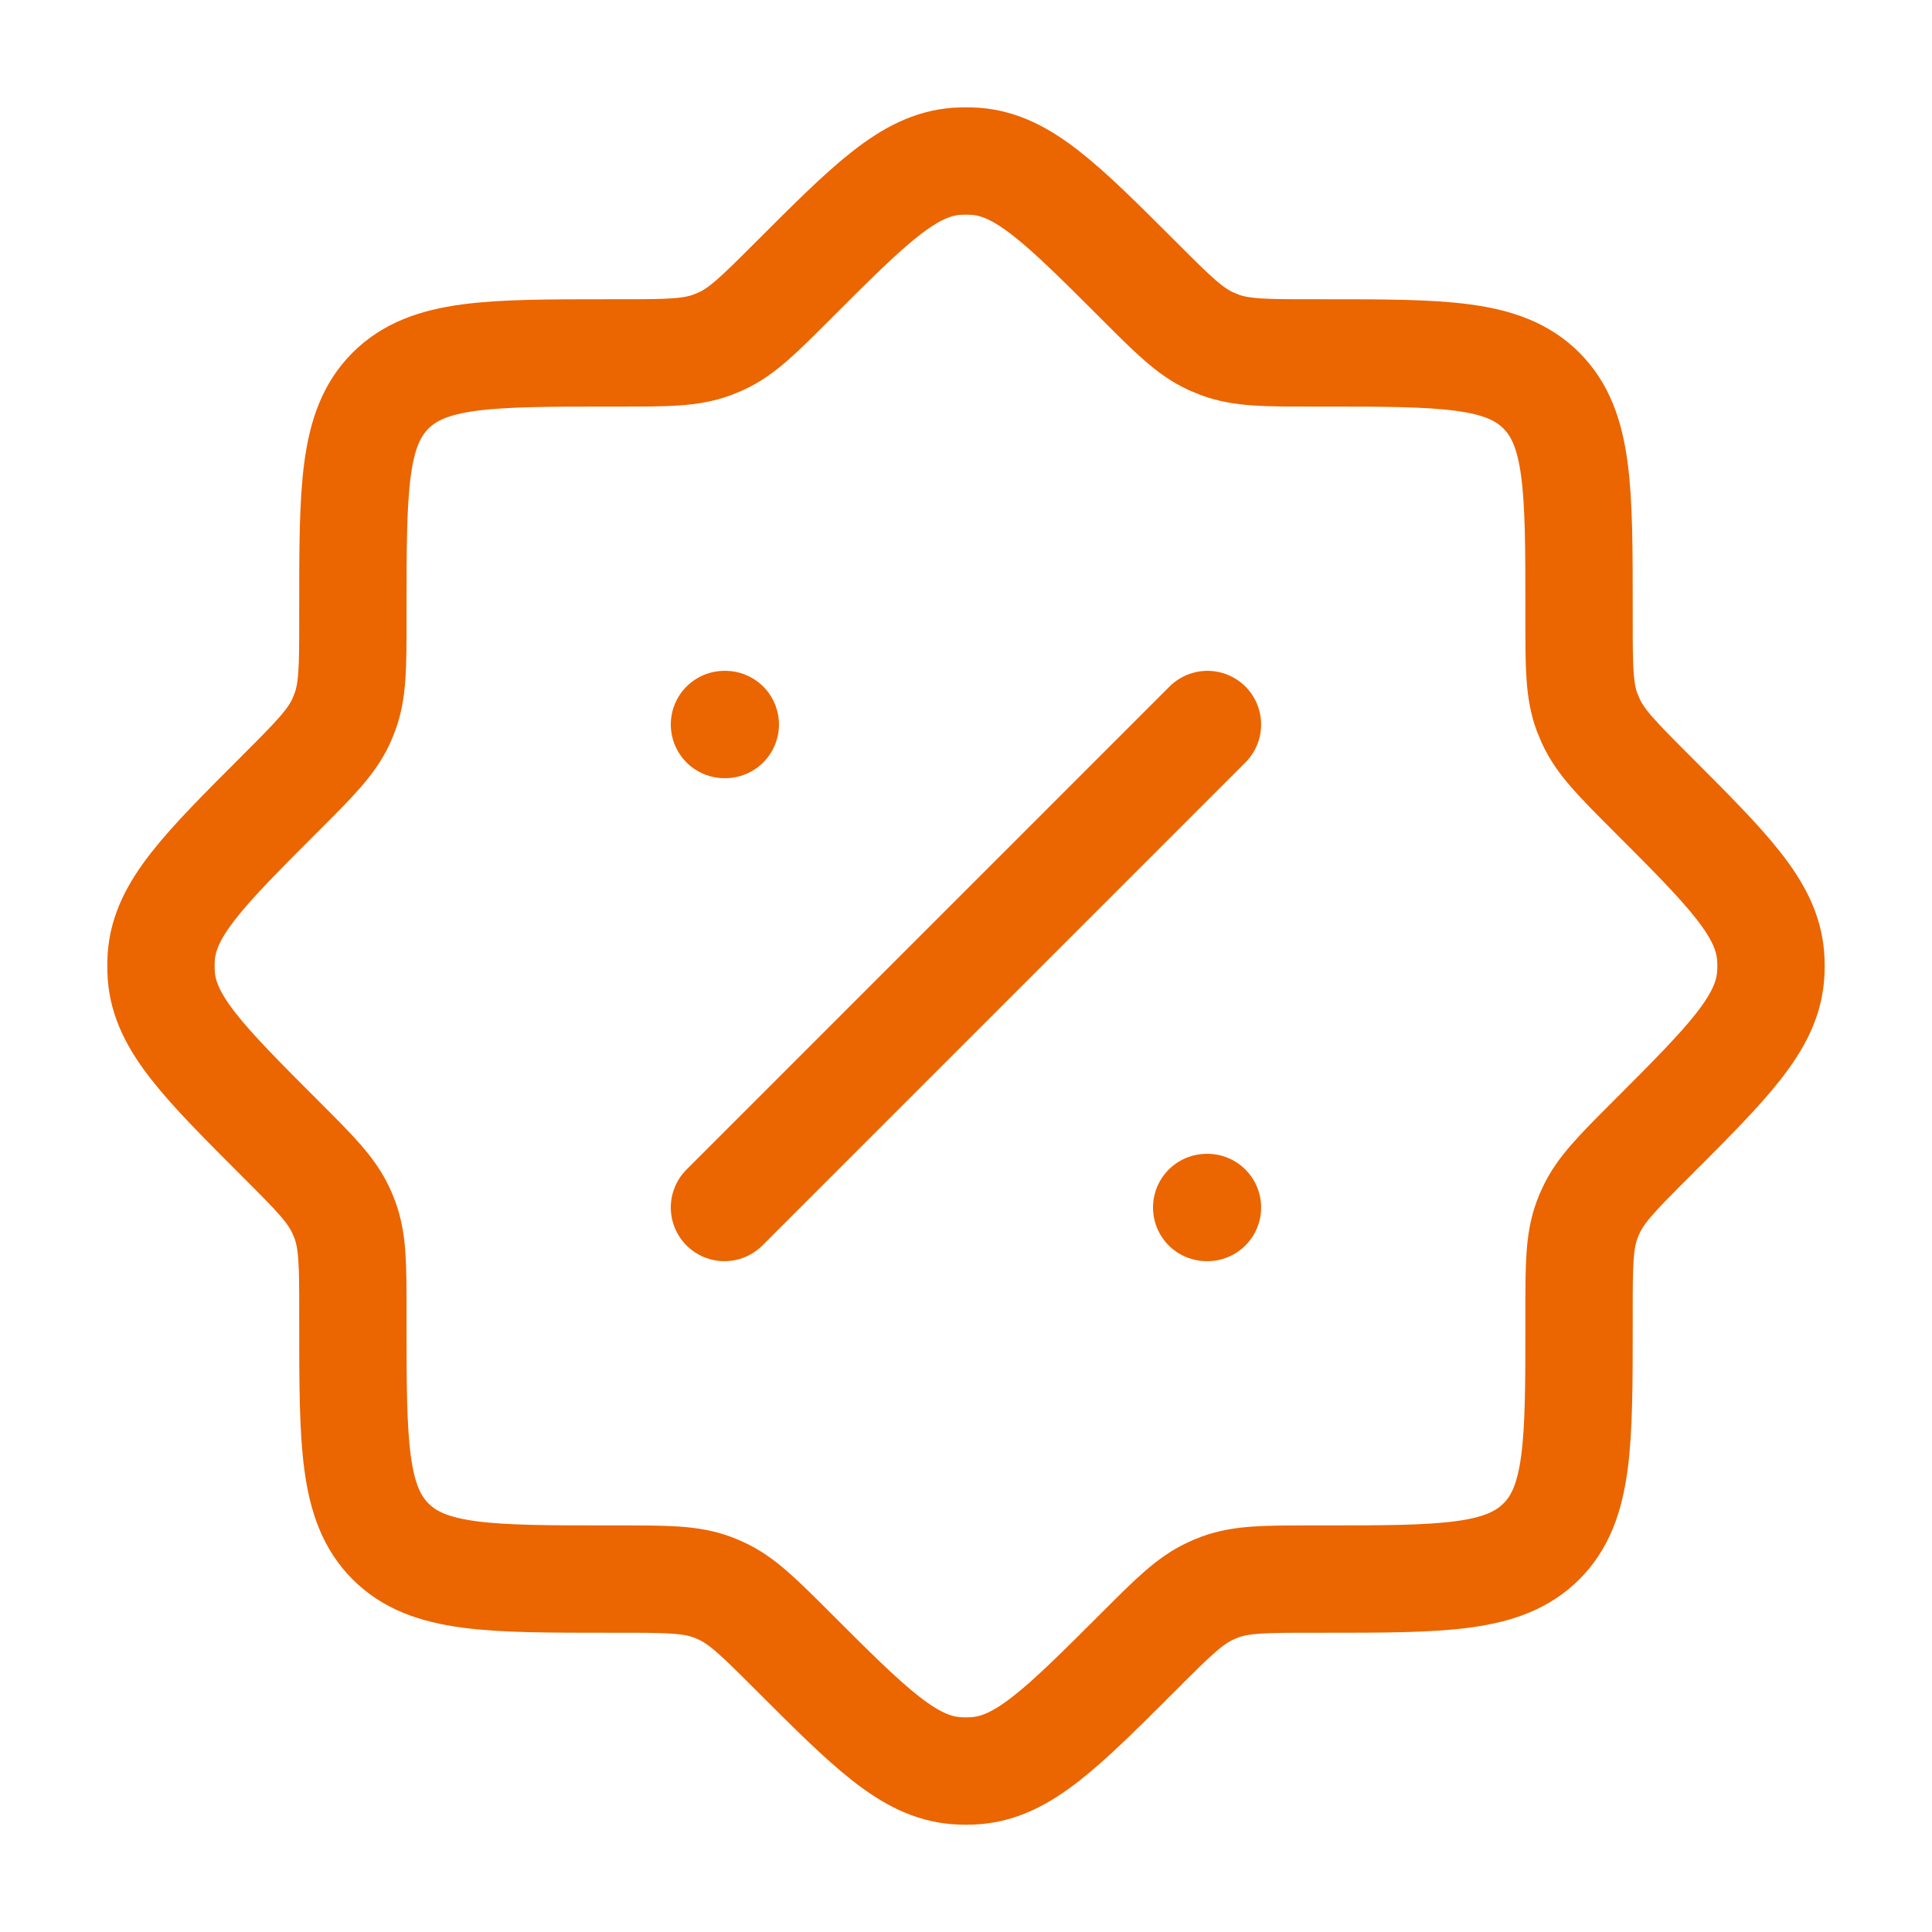 <svg xmlns="http://www.w3.org/2000/svg" fill="none" viewBox="0 0 54 54" height="54" width="54">
<path stroke-linejoin="round" stroke-linecap="round" stroke-width="3" stroke="#EB6500" d="M33.749 20.25L20.249 33.75M33.749 33.75H33.727M20.272 20.25H20.249M17.306 44.136C18.634 44.136 19.3 44.136 19.905 44.361C19.99 44.392 20.074 44.427 20.155 44.465C20.742 44.734 21.212 45.203 22.153 46.143C24.317 48.307 25.399 49.39 26.729 49.491C26.909 49.505 27.089 49.505 27.269 49.491C28.599 49.39 29.681 48.307 31.846 46.143C32.786 45.203 33.256 44.734 33.844 44.465C33.925 44.427 34.007 44.392 34.091 44.361C34.699 44.136 35.362 44.136 36.692 44.136H36.94C40.33 44.136 42.027 44.136 43.082 43.083C44.137 42.03 44.135 40.331 44.135 36.941V36.693C44.135 35.366 44.135 34.7 44.36 34.094C44.392 34.009 44.426 33.926 44.464 33.845C44.734 33.257 45.202 32.787 46.142 31.847C48.307 29.682 49.389 28.6 49.49 27.27C49.504 27.09 49.504 26.91 49.49 26.73C49.389 25.4 48.307 24.318 46.142 22.154C45.202 21.213 44.734 20.743 44.464 20.156L44.36 19.908C44.135 19.301 44.135 18.637 44.135 17.307V17.06C44.135 13.669 44.135 11.972 43.082 10.917C42.029 9.862 40.33 9.864 36.94 9.864H36.692C35.365 9.864 34.699 9.864 34.093 9.639L33.844 9.536C33.256 9.266 32.786 8.798 31.846 7.857C29.681 5.693 28.599 4.61 27.269 4.509C27.089 4.498 26.909 4.498 26.729 4.509C25.399 4.61 24.317 5.693 22.153 7.857C21.212 8.798 20.742 9.268 20.155 9.536L19.907 9.639C19.3 9.864 18.636 9.864 17.306 9.864H17.059C13.668 9.864 11.971 9.864 10.916 10.917C9.861 11.97 9.863 13.669 9.863 17.06V17.307C9.863 18.635 9.863 19.301 9.638 19.906C9.605 19.991 9.571 20.075 9.535 20.156C9.265 20.743 8.797 21.213 7.856 22.154C5.692 24.318 4.609 25.4 4.508 26.73C4.497 26.91 4.497 27.09 4.508 27.27C4.609 28.6 5.692 29.682 7.856 31.847C8.797 32.787 9.267 33.257 9.535 33.845C9.572 33.926 9.607 34.008 9.638 34.092C9.863 34.7 9.863 35.363 9.863 36.693V36.941C9.863 40.331 9.863 42.028 10.916 43.083C11.969 44.138 13.668 44.136 17.059 44.136H17.306Z"></path>
</svg>
